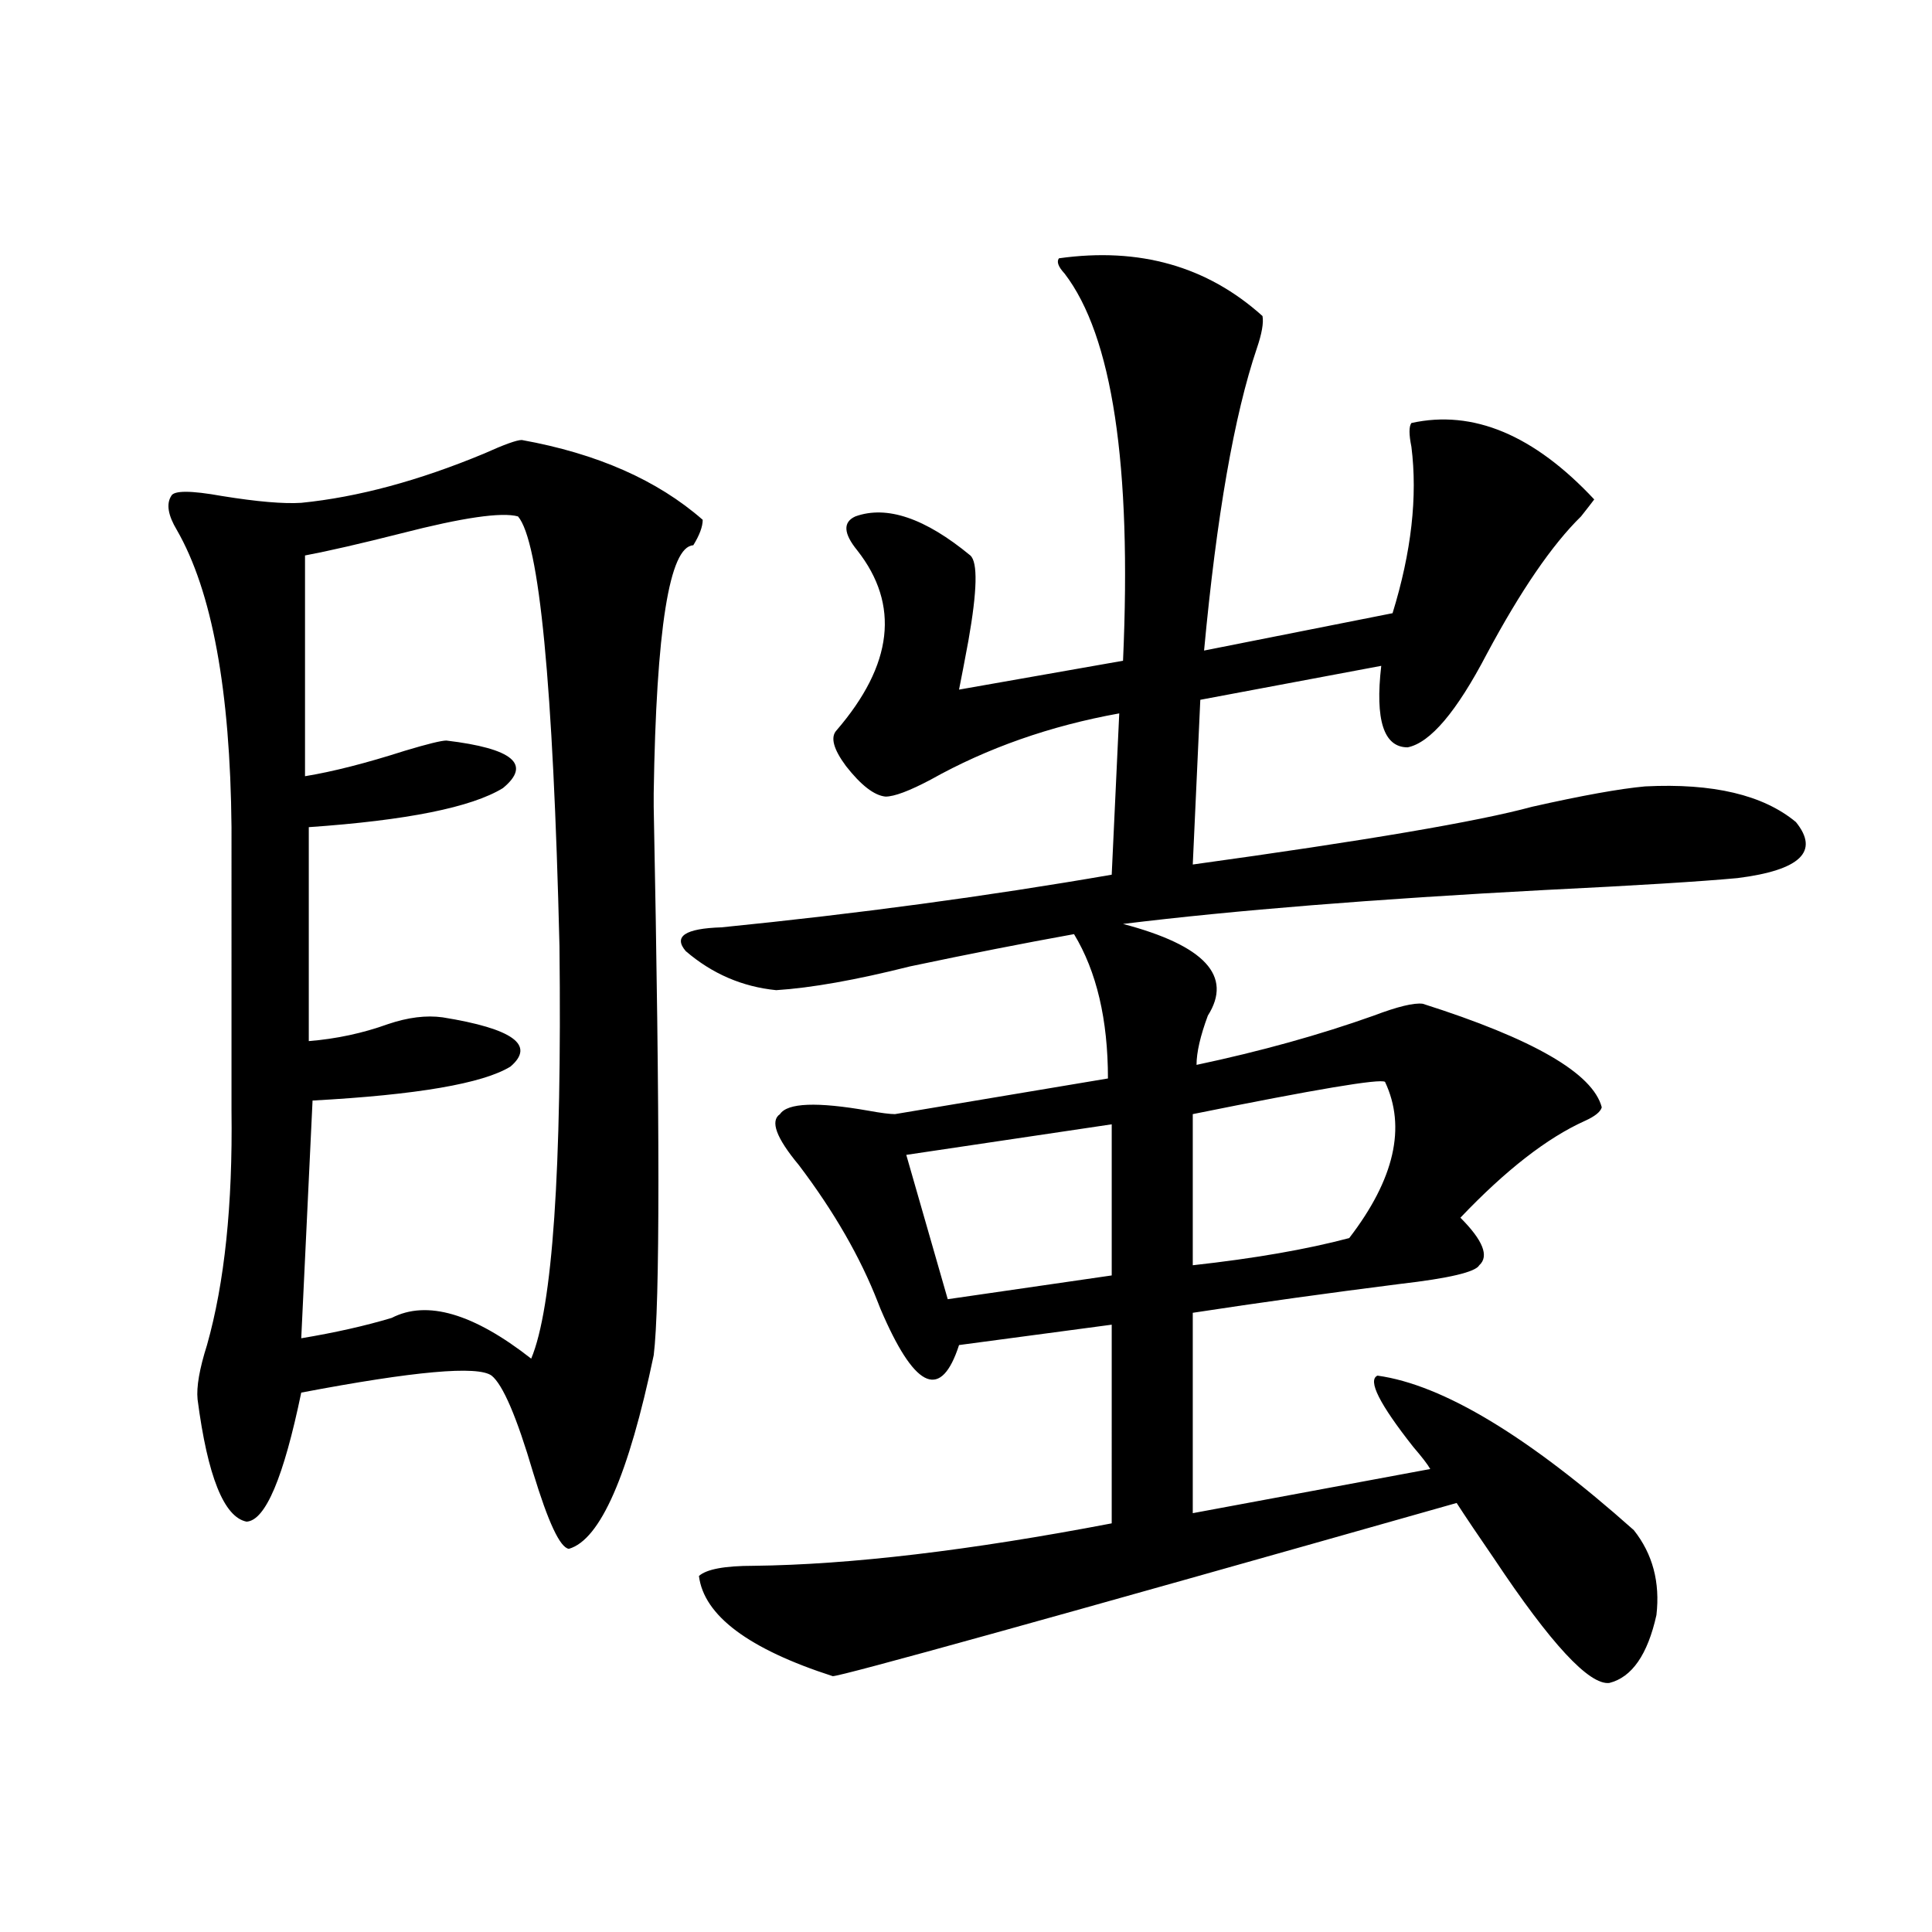 <?xml version="1.0" encoding="utf-8"?>
<!-- Generator: Adobe Illustrator 16.0.0, SVG Export Plug-In . SVG Version: 6.00 Build 0)  -->
<!DOCTYPE svg PUBLIC "-//W3C//DTD SVG 1.1//EN" "http://www.w3.org/Graphics/SVG/1.1/DTD/svg11.dtd">
<svg version="1.1" id="图层_1" xmlns="http://www.w3.org/2000/svg" xmlns:xlink="http://www.w3.org/1999/xlink" x="0px" y="0px"
	 width="1000px" height="1000px" viewBox="0 0 1000 1000" enable-background="new 0 0 1000 1000" xml:space="preserve">
<path d="M270.066,227.742c39.023,7.031,70.242,20.806,93.656,41.309c0,3.516-1.631,7.91-4.878,13.184
	c-12.362,0.591-19.191,43.368-20.487,128.32v7.031c3.247,163.477,3.247,258.11,0,283.887
	c-13.018,62.114-27.651,95.513-43.901,100.195c-4.558-0.577-10.731-13.761-18.536-39.551c-8.46-28.702-15.609-45.401-21.463-50.098
	c-7.164-5.273-39.999-2.335-98.534,8.789c-9.115,43.945-18.536,66.22-28.292,66.797c-11.707-2.335-20.167-23.429-25.365-63.281
	c-0.655-6.44,0.976-15.82,4.878-28.125c9.101-32.218,13.323-72.647,12.683-121.289V428.133
	c-0.655-70.89-10.091-122.168-28.292-153.809c-4.558-7.608-5.533-13.472-2.927-17.578c1.296-2.925,10.076-2.925,26.341,0
	c18.201,2.938,31.859,4.106,40.975,3.516c29.268-2.925,60.807-11.426,94.632-25.488C260.951,230.091,267.46,227.742,270.066,227.742
	z M268.115,267.293c-8.46-2.335-28.627,0.591-60.486,8.789c-20.822,5.273-37.407,9.091-49.755,11.426v114.258
	c14.299-2.335,31.539-6.729,51.706-13.184c11.707-3.516,18.856-5.273,21.463-5.273c34.466,4.106,44.222,12.305,29.268,24.609
	c-16.265,9.97-49.755,16.699-100.485,20.215v110.742c14.299-1.167,27.957-4.093,40.975-8.789
	c10.396-3.516,19.832-4.683,28.292-3.516c36.417,5.864,48.124,14.364,35.121,25.488c-14.313,8.789-48.459,14.653-102.437,17.578
	l-5.854,123.047c17.561-2.925,33.17-6.44,46.828-10.547c18.201-9.366,42.271-2.335,72.193,21.094
	c11.052-26.367,15.93-97.559,14.634-213.574C286.316,354.305,279.167,280.188,268.115,267.293z M548.108,133.699
	c41.615-5.851,76.736,4.106,105.363,29.883c0.641,3.516-0.335,9.091-2.927,16.699c-11.707,34.579-20.822,86.724-27.316,156.445
	l97.559-19.336c9.756-31.641,13.003-60.343,9.756-86.133c-1.311-6.44-1.311-10.547,0-12.305
	c31.859-7.031,63.413,6.152,94.632,39.551c-1.311,1.758-3.582,4.696-6.829,8.789c-14.969,14.653-31.219,38.384-48.779,71.191
	c-15.609,29.883-29.268,46.005-40.975,48.34c-12.362,0-16.92-14.063-13.658-42.188l-93.656,17.578l-3.902,85.254
	c89.099-12.305,147.634-22.261,175.605-29.883c26.006-5.851,45.518-9.366,58.535-10.547c35.121-1.758,61.127,4.395,78.047,18.457
	c12.348,15.243,2.271,24.911-30.243,29.004c-18.871,1.758-52.041,3.817-99.51,6.152c-88.458,4.696-161.307,10.547-218.531,17.578
	c42.271,11.138,56.904,26.958,43.901,47.461c-3.902,10.547-5.854,19.048-5.854,25.488c33.17-7.031,63.733-15.519,91.705-25.488
	c12.348-4.683,20.808-6.729,25.365-6.152c57.225,18.169,88.123,36.035,92.681,53.613c-0.655,2.349-3.582,4.696-8.78,7.031
	c-19.512,8.789-40.975,25.488-64.389,50.098c11.707,11.728,14.954,19.927,9.756,24.609c-1.951,3.516-15.609,6.743-40.975,9.668
	c-37.072,4.696-72.849,9.668-107.314,14.941v103.711l122.924-22.852c-1.311-2.335-4.237-6.152-8.78-11.426
	c-17.561-22.261-23.749-34.565-18.536-36.914c33.811,4.696,78.047,31.353,132.68,79.98c9.756,12.305,13.658,26.958,11.707,43.945
	c-4.558,20.503-12.683,32.218-24.39,35.156c-10.411,1.167-30.243-20.215-59.511-64.16c-8.46-12.305-14.969-21.973-19.512-29.004
	c-210.727,59.766-318.376,89.648-322.919,89.648c-43.581-14.063-66.675-31.353-69.267-51.855c3.902-3.516,13.323-5.273,28.292-5.273
	c50.075-0.577,111.857-7.91,185.361-21.973V685.652l-79.022,10.547c-9.115,28.125-22.118,23.153-39.023-14.941
	c-1.311-2.925-2.286-5.273-2.927-7.031c-9.115-23.429-22.773-47.159-40.975-71.191c-11.707-14.063-14.969-22.852-9.756-26.367
	c3.902-5.851,19.177-6.44,45.853-1.758c6.494,1.181,11.052,1.758,13.658,1.758l110.241-18.457c0-30.46-5.854-55.371-17.561-74.707
	c-26.021,4.696-54.313,10.259-84.876,16.699c-27.972,7.031-51.065,11.138-69.267,12.305c-17.561-1.758-33.17-8.487-46.828-20.215
	c-6.509-7.608-0.335-11.714,18.536-12.305c70.242-7.031,137.558-16.108,201.946-27.246l3.902-83.496
	c-35.776,6.454-68.291,17.88-97.559,34.277c-11.066,5.864-18.871,8.789-23.414,8.789c-5.854-0.577-12.683-5.851-20.487-15.82
	c-6.509-8.789-8.14-14.941-4.878-18.457c29.268-33.976,32.835-65.039,10.731-93.164c-7.164-8.789-7.484-14.64-0.976-17.578
	c16.25-5.851,36.097,0.879,59.511,20.215c3.902,3.516,3.567,18.169-0.976,43.945c-1.951,10.547-3.582,19.048-4.878,25.488
	L581.278,342c4.543-101.362-5.533-168.159-30.243-200.391C547.773,138.094,546.798,135.457,548.108,133.699z M575.425,581.941
	l-106.339,15.82l21.463,74.707l84.876-12.305V581.941z M716.885,559.969c-2.606-1.758-35.776,3.817-99.51,16.699v78.223
	c31.859-3.516,58.855-8.198,80.974-14.063C721.763,610.368,727.937,583.411,716.885,559.969z"/>
</svg>
